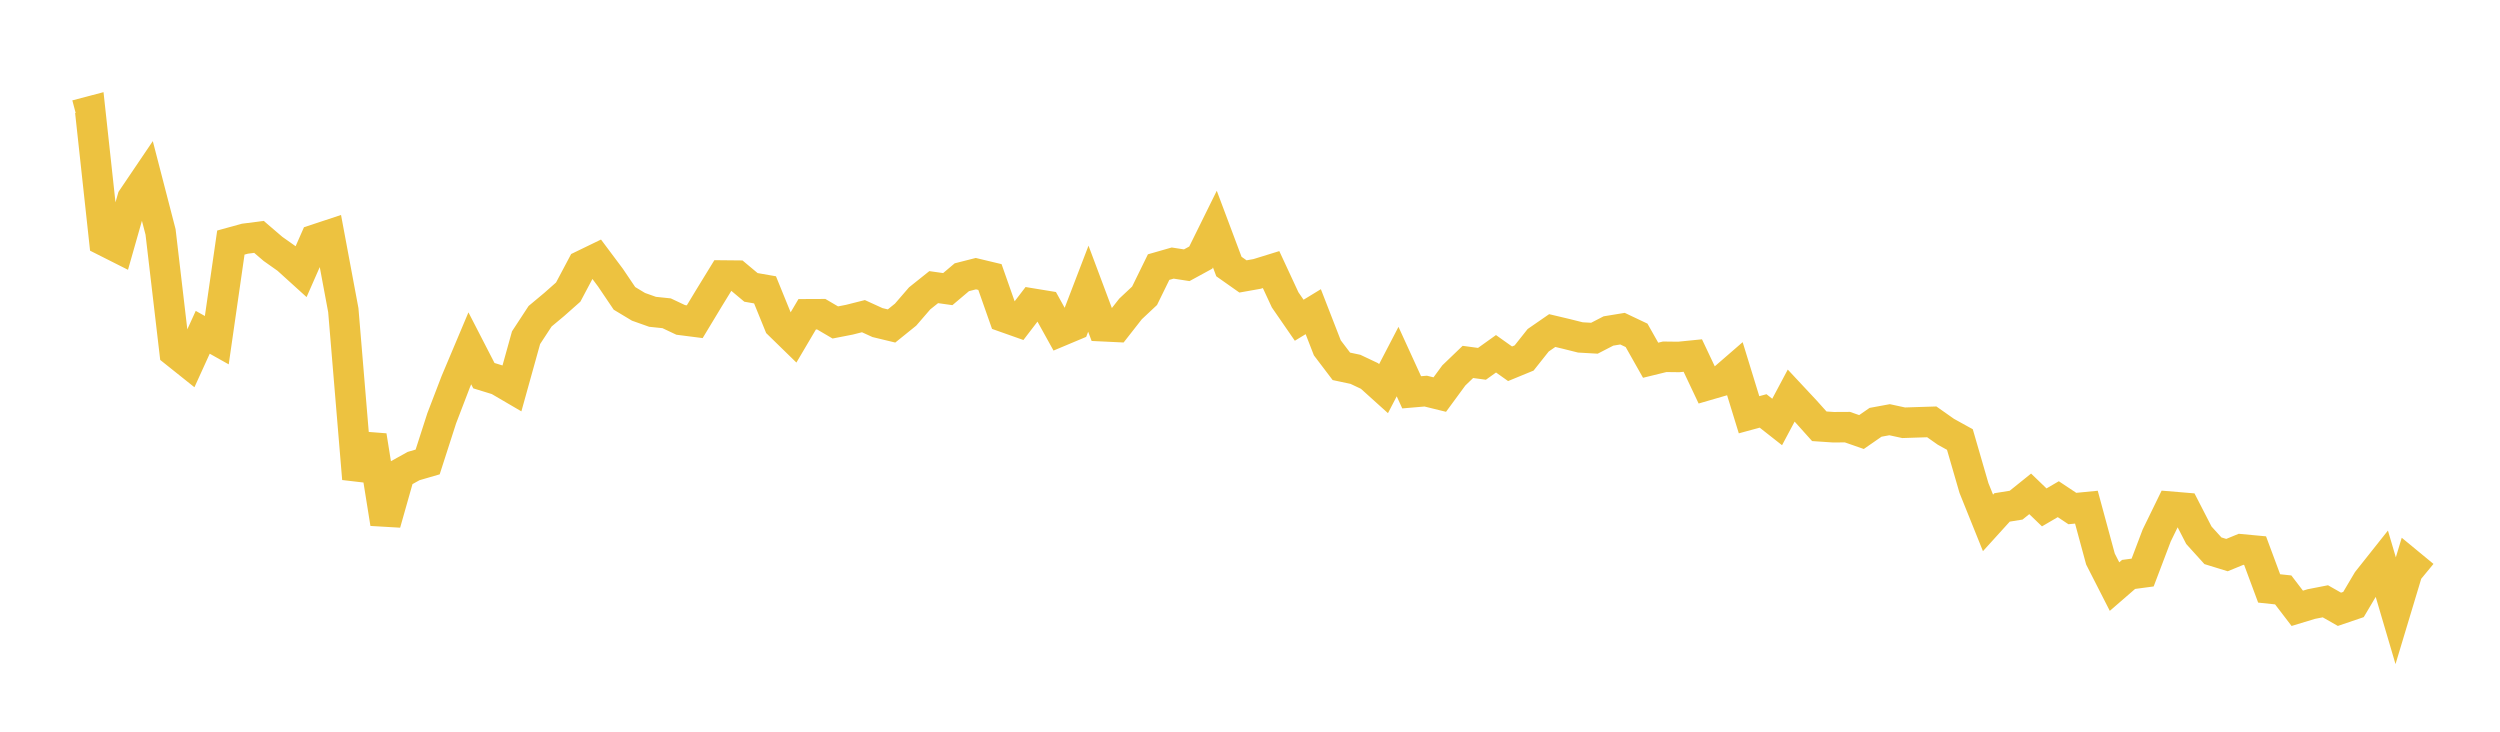 <svg width="164" height="48" xmlns="http://www.w3.org/2000/svg" xmlns:xlink="http://www.w3.org/1999/xlink"><path fill="none" stroke="rgb(237,194,64)" stroke-width="2" d="M5,7.552L5.922,7.309L6.844,15.796L7.766,16.261L8.689,13.016L9.611,11.653L10.533,15.216L11.455,23.086L12.377,23.822L13.299,21.798L14.222,22.316L15.144,15.913L16.066,15.659L16.988,15.54L17.91,16.33L18.832,16.981L19.754,17.816L20.677,15.716L21.599,15.411L22.521,20.345L23.443,31.407L24.365,28.584L25.287,34.344L26.21,31.085L27.132,30.573L28.054,30.305L28.976,27.442L29.898,25.038L30.82,22.851L31.743,24.644L32.665,24.928L33.587,25.467L34.509,22.153L35.431,20.745L36.353,19.976L37.275,19.16L38.198,17.421L39.12,16.974L40.042,18.207L40.964,19.573L41.886,20.128L42.808,20.455L43.731,20.551L44.653,20.986L45.575,21.104L46.497,19.577L47.419,18.073L48.341,18.082L49.263,18.853L50.186,19.014L51.108,21.28L52.03,22.179L52.952,20.616L53.874,20.612L54.796,21.153L55.719,20.973L56.641,20.74L57.563,21.161L58.485,21.384L59.407,20.64L60.329,19.573L61.251,18.836L62.174,18.966L63.096,18.187L64.018,17.952L64.94,18.173L65.862,20.793L66.784,21.119L67.707,19.913L68.629,20.064L69.551,21.729L70.473,21.342L71.395,18.938L72.317,21.4L73.24,21.444L74.162,20.267L75.084,19.403L76.006,17.521L76.928,17.257L77.85,17.4L78.772,16.897L79.695,15.027L80.617,17.485L81.539,18.134L82.461,17.97L83.383,17.685L84.305,19.67L85.228,21.008L86.15,20.446L87.072,22.817L87.994,24.032L88.916,24.228L89.838,24.664L90.76,25.495L91.683,23.72L92.605,25.736L93.527,25.657L94.449,25.884L95.371,24.628L96.293,23.742L97.216,23.867L98.138,23.208L99.06,23.863L99.982,23.484L100.904,22.322L101.826,21.685L102.749,21.904L103.671,22.135L104.593,22.188L105.515,21.712L106.437,21.561L107.359,21.998L108.281,23.631L109.204,23.405L110.126,23.416L111.048,23.324L111.97,25.273L112.892,25.005L113.814,24.206L114.737,27.208L115.659,26.957L116.581,27.682L117.503,25.95L118.425,26.937L119.347,27.964L120.269,28.026L121.192,28.021L122.114,28.342L123.036,27.703L123.958,27.533L124.88,27.733L125.802,27.703L126.725,27.674L127.647,28.323L128.569,28.833L129.491,32.012L130.413,34.303L131.335,33.287L132.257,33.139L133.18,32.397L134.102,33.285L135.024,32.747L135.946,33.36L136.868,33.27L137.79,36.672L138.713,38.481L139.635,37.682L140.557,37.559L141.479,35.129L142.401,33.239L143.323,33.316L144.246,35.112L145.168,36.13L146.09,36.414L147.012,36.035L147.934,36.121L148.856,38.601L149.778,38.698L150.701,39.905L151.623,39.625L152.545,39.445L153.467,39.97L154.389,39.656L155.311,38.098L156.234,36.935L157.156,40.064L158.078,37.004L159,37.764"></path></svg>